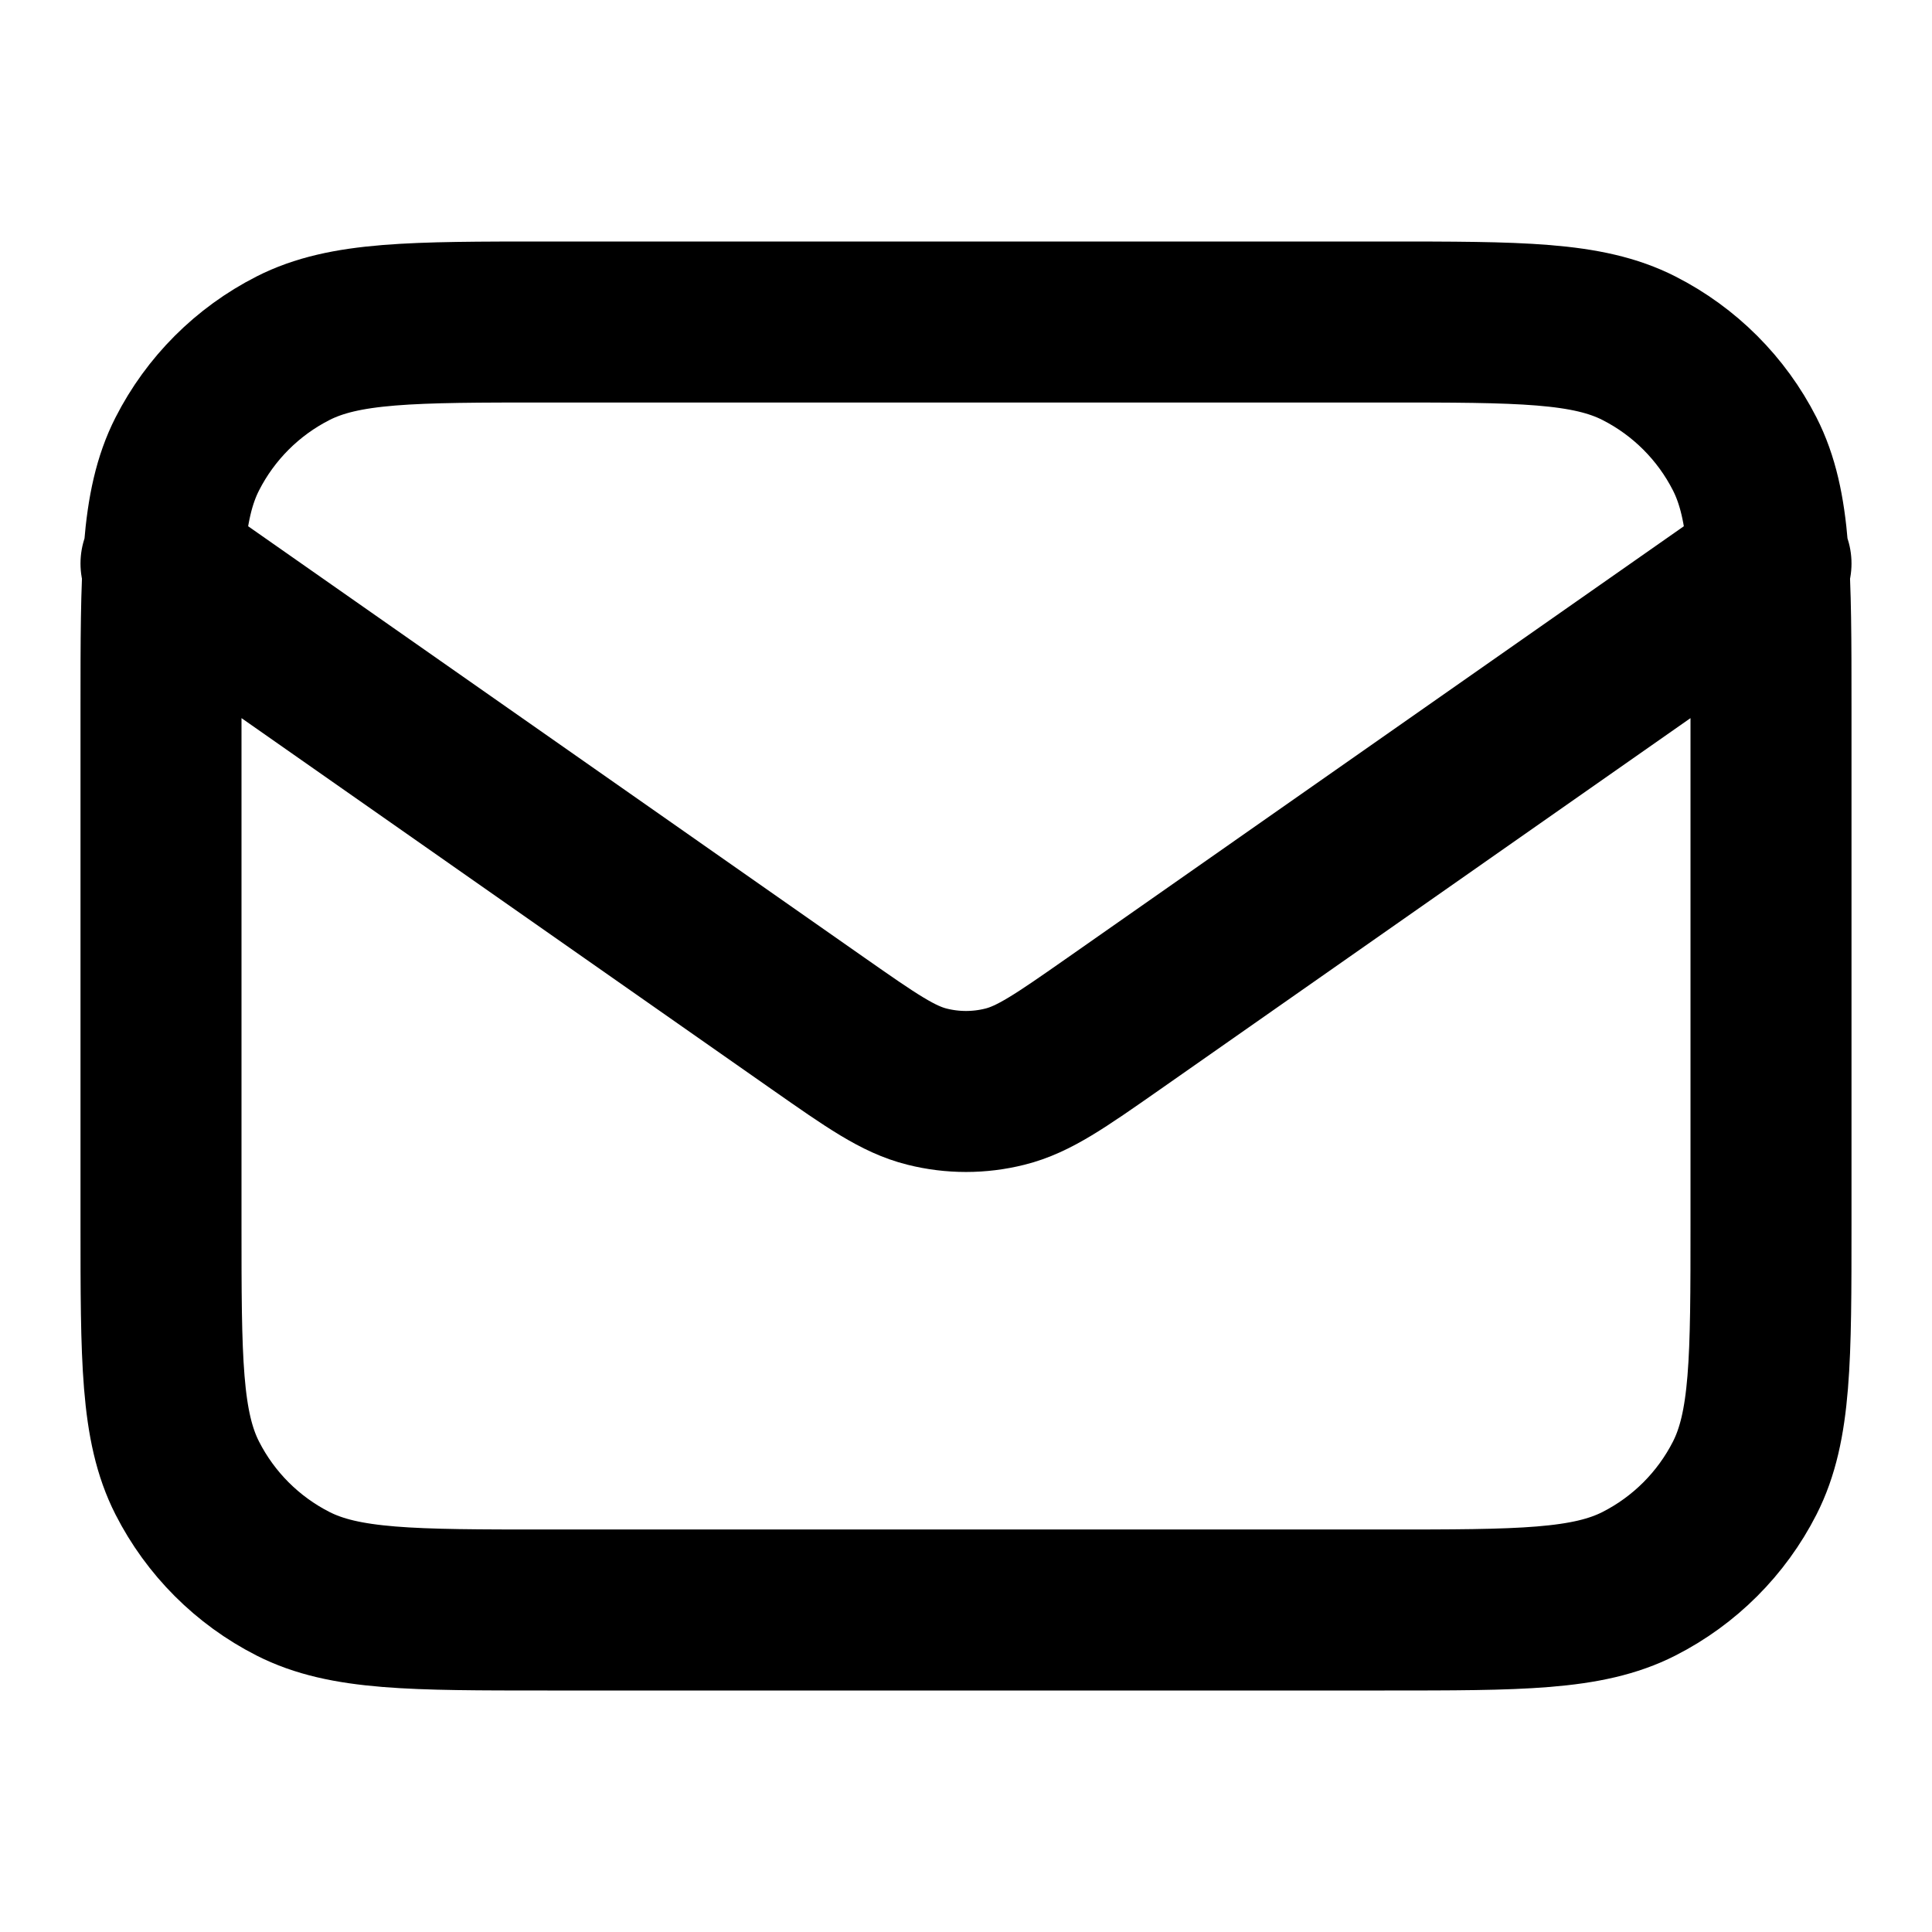 <svg width="18" height="18" viewBox="0 0 18 18" fill="none" xmlns="http://www.w3.org/2000/svg">
<path d="M1.5 5.25L7.624 9.537C8.12 9.884 8.368 10.057 8.637 10.124C8.875 10.184 9.125 10.184 9.363 10.124C9.632 10.057 9.88 9.884 10.376 9.537L16.5 5.25M5.1 15H12.9C14.16 15 14.79 15 15.271 14.755C15.695 14.539 16.039 14.195 16.255 13.771C16.5 13.29 16.5 12.66 16.5 11.4V6.6C16.5 5.34 16.5 4.71 16.255 4.229C16.039 3.805 15.695 3.461 15.271 3.245C14.79 3 14.16 3 12.9 3H5.1C3.84 3 3.21 3 2.729 3.245C2.305 3.461 1.961 3.805 1.745 4.229C1.5 4.71 1.5 5.34 1.5 6.6V11.4C1.5 12.66 1.5 13.29 1.745 13.771C1.961 14.195 2.305 14.539 2.729 14.755C3.21 15 3.84 15 5.1 15Z" stroke="black" stroke-width="1.5" stroke-linecap="round" stroke-linejoin="round"/>
</svg>
